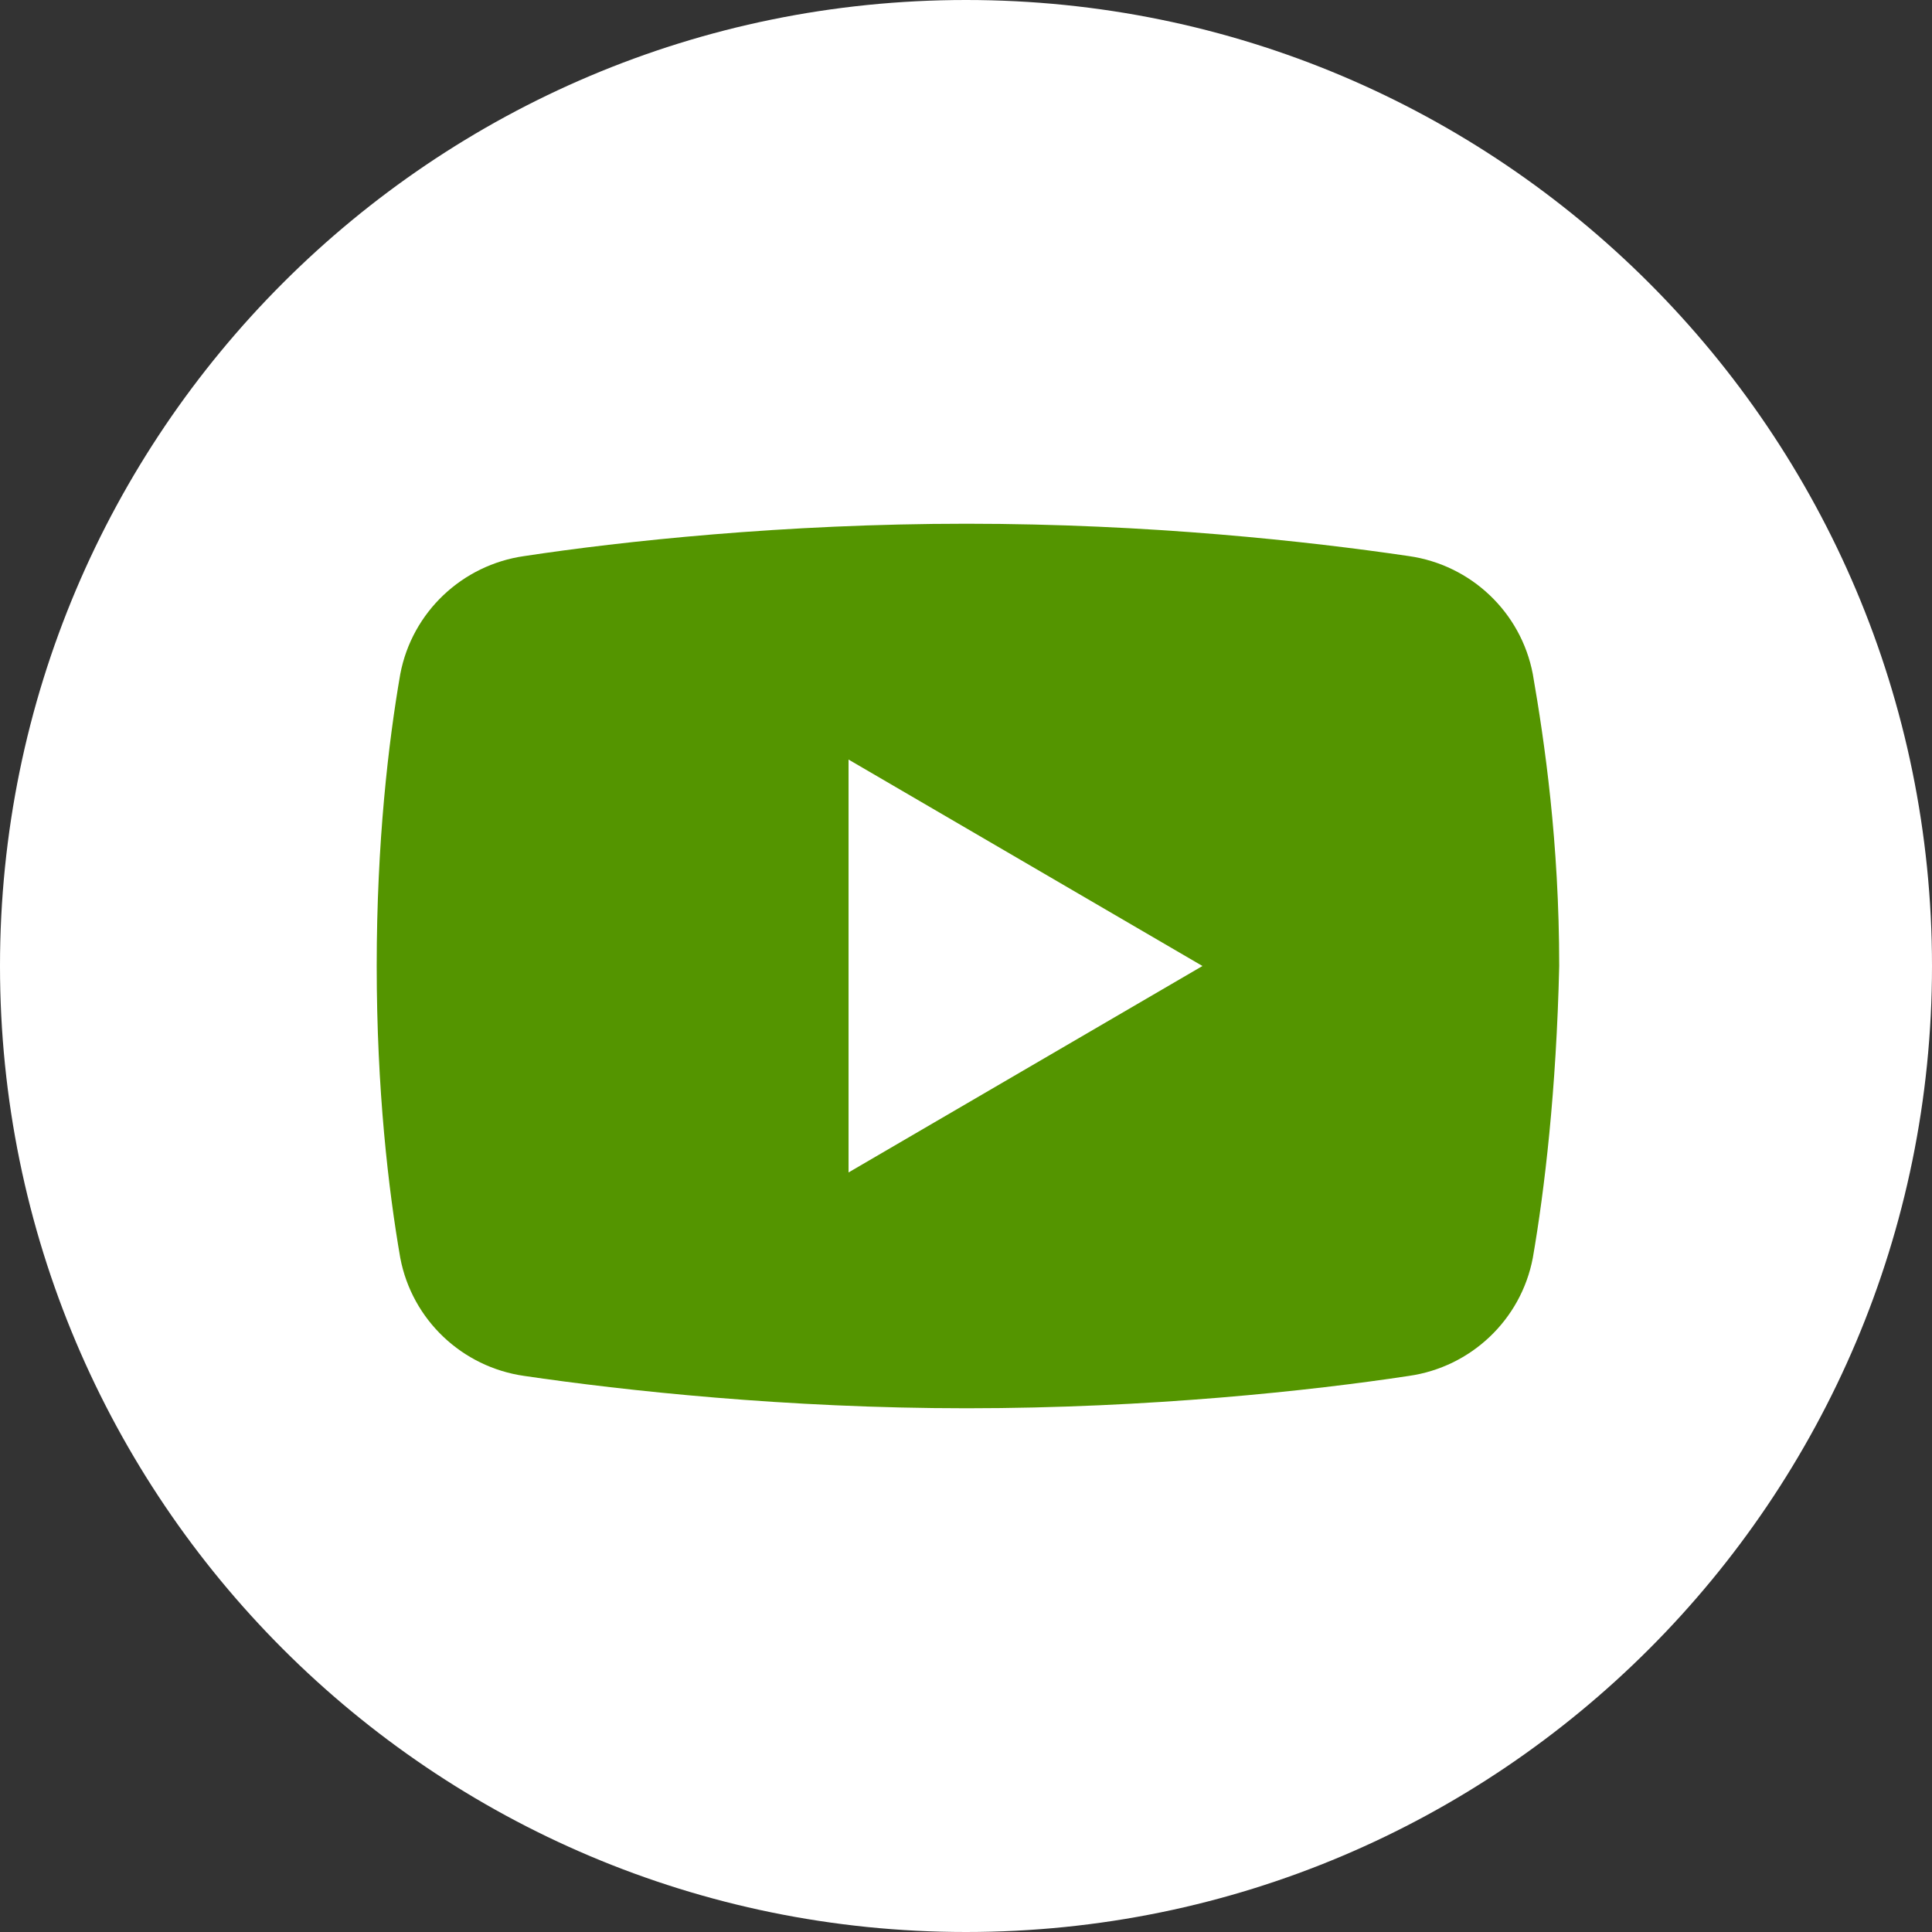<?xml version="1.0" encoding="UTF-8"?> <svg xmlns="http://www.w3.org/2000/svg" xmlns:xlink="http://www.w3.org/1999/xlink" viewBox="0 0 48 48" width="48px" height="48px"><rect x="0" y="0" width="48" height="48" fill="#333333" stroke="none"/> <g id="surface33719882"> <path style=" stroke:none;fill-rule:nonzero;fill:rgb(100%,100%,100%);fill-opacity:1;" d="M 24 48 C 10.746 48 0 37.254 0 24 C 0 10.746 10.746 0 24 0 C 37.254 0 48 10.746 48 24 C 48 37.254 37.254 48 24 48 Z M 24 48 "></path> <path style=" stroke:none;fill-rule:nonzero;fill:rgb(32.941%,58.431%,0%);fill-opacity:1;" d="M 38.082 31.254 C 37.789 32.793 36.543 33.965 35.004 34.184 C 32.586 34.551 28.555 34.988 24.012 34.988 C 19.543 34.988 15.516 34.551 13.023 34.184 C 11.484 33.965 10.238 32.793 9.945 31.254 C 9.652 29.566 9.359 27.078 9.359 24 C 9.359 20.922 9.652 18.434 9.945 16.746 C 10.238 15.207 11.484 14.035 13.023 13.816 C 15.441 13.449 19.473 13.012 24.012 13.012 C 28.555 13.012 32.512 13.449 35.004 13.816 C 36.543 14.035 37.789 15.207 38.082 16.746 C 38.375 18.434 38.738 20.922 38.738 24 C 38.668 27.078 38.375 29.566 38.082 31.254 Z M 38.082 31.254 "></path> <path style=" stroke:none;fill-rule:nonzero;fill:rgb(100%,100%,100%);fill-opacity:1;" d="M 21.082 29.129 L 21.082 18.871 L 29.875 24 Z M 21.082 29.129 "></path> </g> </svg> 